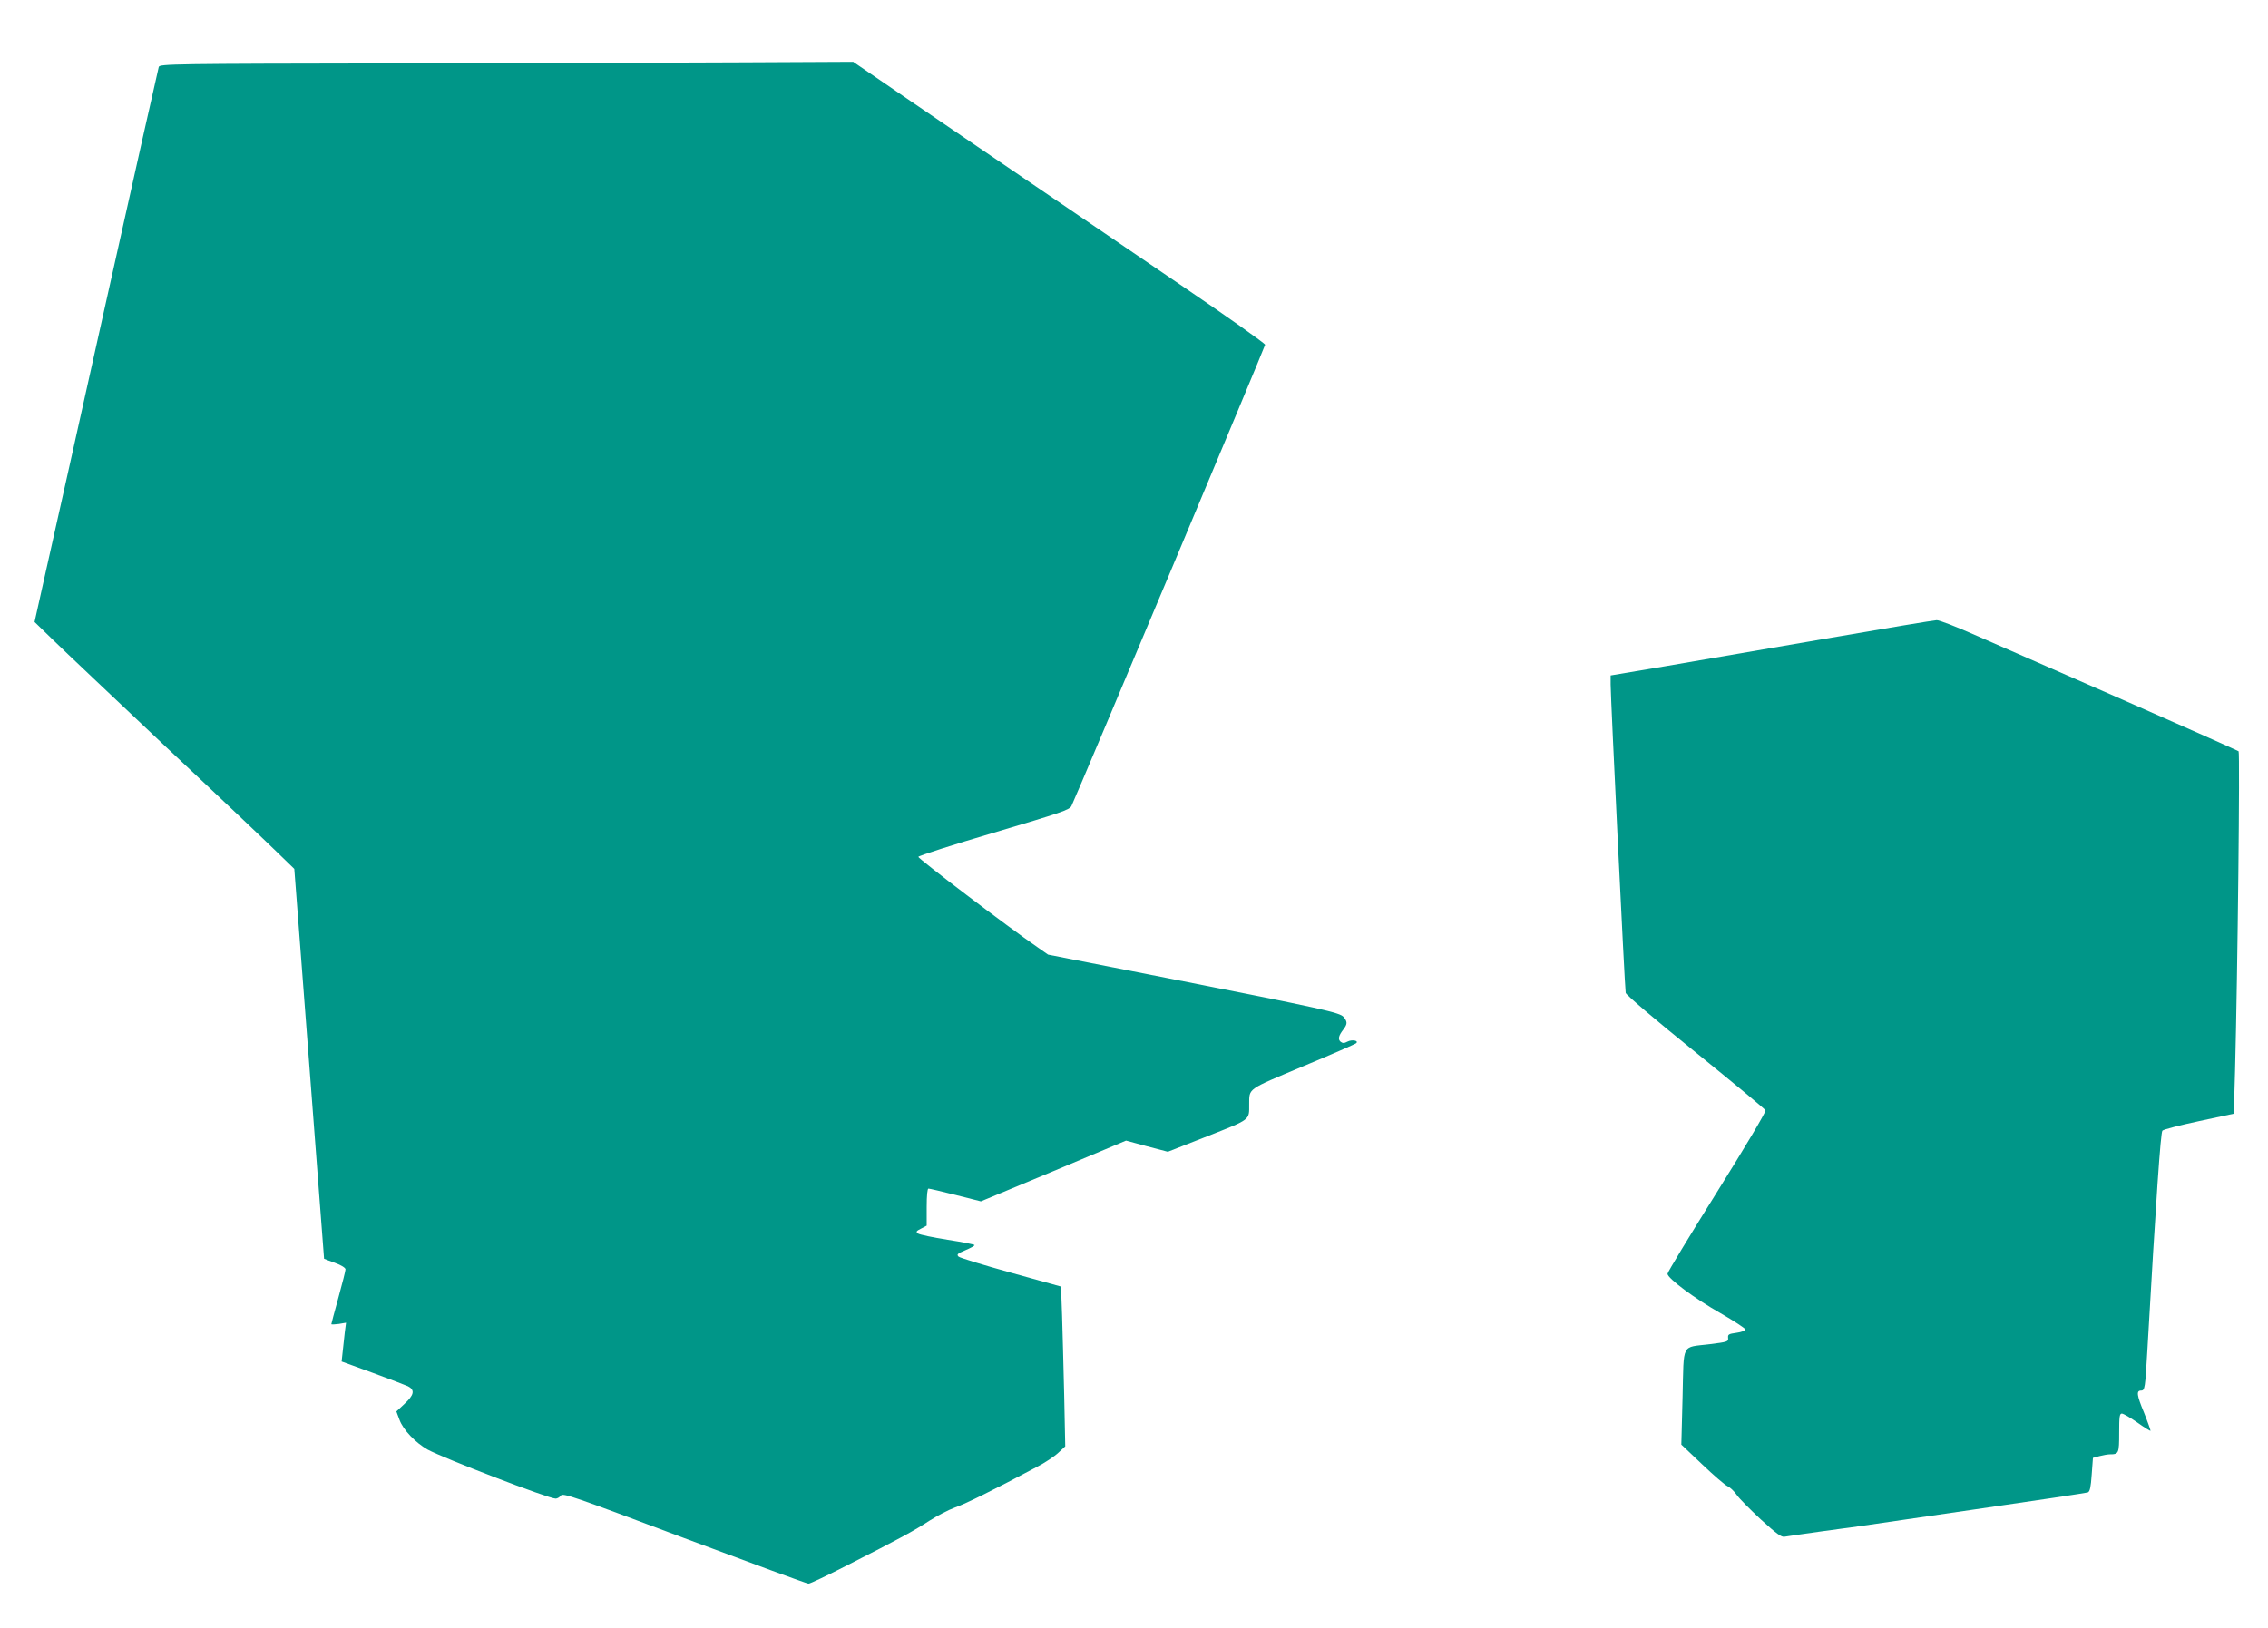 <?xml version="1.0" standalone="no"?>
<!DOCTYPE svg PUBLIC "-//W3C//DTD SVG 20010904//EN"
 "http://www.w3.org/TR/2001/REC-SVG-20010904/DTD/svg10.dtd">
<svg version="1.0" xmlns="http://www.w3.org/2000/svg"
 width="1280pt" height="919pt" viewBox="0 0 1280 919"
 preserveAspectRatio="xMidYMid meet">
<g transform="translate(0,919) scale(0.1,-0.1)"
fill="#009688" stroke="none">
<path d="M2238 8832 c-1262 -2 -1337 -3 -1342 -20 -3 -9 -134 -593 -291 -1297
-157 -704 -313 -1405 -348 -1558 l-62 -278 105 -102 c58 -57 344 -327 635
-602 292 -274 574 -542 628 -595 l98 -95 84 -1100 c46 -605 84 -1101 84 -1101
1 -1 28 -11 61 -23 36 -13 60 -28 60 -37 0 -8 -18 -79 -40 -159 -22 -80 -40
-147 -40 -150 0 -3 19 -2 42 1 l41 7 -7 -54 c-3 -30 -9 -79 -12 -110 l-6 -55
173 -63 c96 -35 186 -70 202 -77 40 -21 34 -49 -20 -99 l-46 -43 18 -48 c21
-57 90 -128 158 -167 90 -49 683 -277 723 -277 9 0 23 8 29 17 12 16 67 -3
697 -240 377 -141 692 -257 701 -257 9 0 108 47 219 104 299 152 374 193 463
251 44 28 109 62 145 75 58 20 222 101 460 228 47 24 102 61 123 81 l39 36 -6
290 c-4 160 -9 362 -12 451 l-6 161 -281 78 c-155 43 -289 84 -297 91 -12 12
-7 17 38 36 29 12 52 25 52 29 0 4 -68 17 -151 30 -83 13 -158 29 -167 35 -14
10 -12 14 16 28 l32 17 0 104 c0 67 4 105 10 105 6 0 75 -16 154 -36 l142 -36
410 171 409 172 118 -32 118 -31 224 88 c245 97 235 89 235 179 1 93 -16 81
303 215 161 67 296 126 301 131 16 15 -24 22 -49 9 -19 -10 -27 -10 -39 -1
-16 14 -12 34 16 70 23 30 23 43 1 70 -22 25 -110 45 -1003 221 l-665 131 -60
42 c-166 114 -675 501 -672 510 2 6 194 68 428 137 380 113 425 128 436 150
38 80 1093 2594 1093 2604 0 7 -217 161 -482 341 -488 332 -897 611 -1508
1027 l-335 229 -620 -3 c-341 -2 -1222 -4 -1957 -6z"/>
<path d="M10305 5585 c-330 -57 -738 -127 -907 -156 l-308 -52 0 -51 c0 -74
80 -1717 85 -1741 3 -12 167 -152 394 -335 214 -173 392 -321 395 -328 4 -8
-116 -209 -274 -462 -154 -246 -280 -454 -279 -461 1 -26 154 -140 297 -221
78 -45 142 -87 142 -93 0 -7 -21 -15 -50 -19 -44 -6 -49 -9 -47 -29 2 -21 -4
-23 -103 -35 -164 -21 -146 14 -154 -299 l-7 -268 118 -112 c65 -62 129 -117
143 -123 14 -6 37 -28 51 -48 14 -21 76 -83 137 -140 89 -81 116 -101 134 -97
13 2 106 16 208 30 102 14 201 27 220 30 19 3 312 46 651 95 339 49 623 92
632 95 12 5 17 29 22 101 l7 94 37 10 c20 5 46 10 58 10 51 0 53 5 53 121 0
91 2 109 15 109 9 0 48 -23 87 -50 39 -28 73 -49 75 -47 1 2 -15 48 -37 103
-41 99 -44 124 -16 124 21 0 23 15 35 225 50 871 75 1231 85 1242 6 7 99 31
207 54 l196 42 7 241 c15 571 28 1797 20 1805 -5 4 -299 135 -654 291 -355
156 -730 320 -835 366 -104 46 -201 84 -215 83 -14 0 -295 -47 -625 -104z"/>
</g>
</svg>
